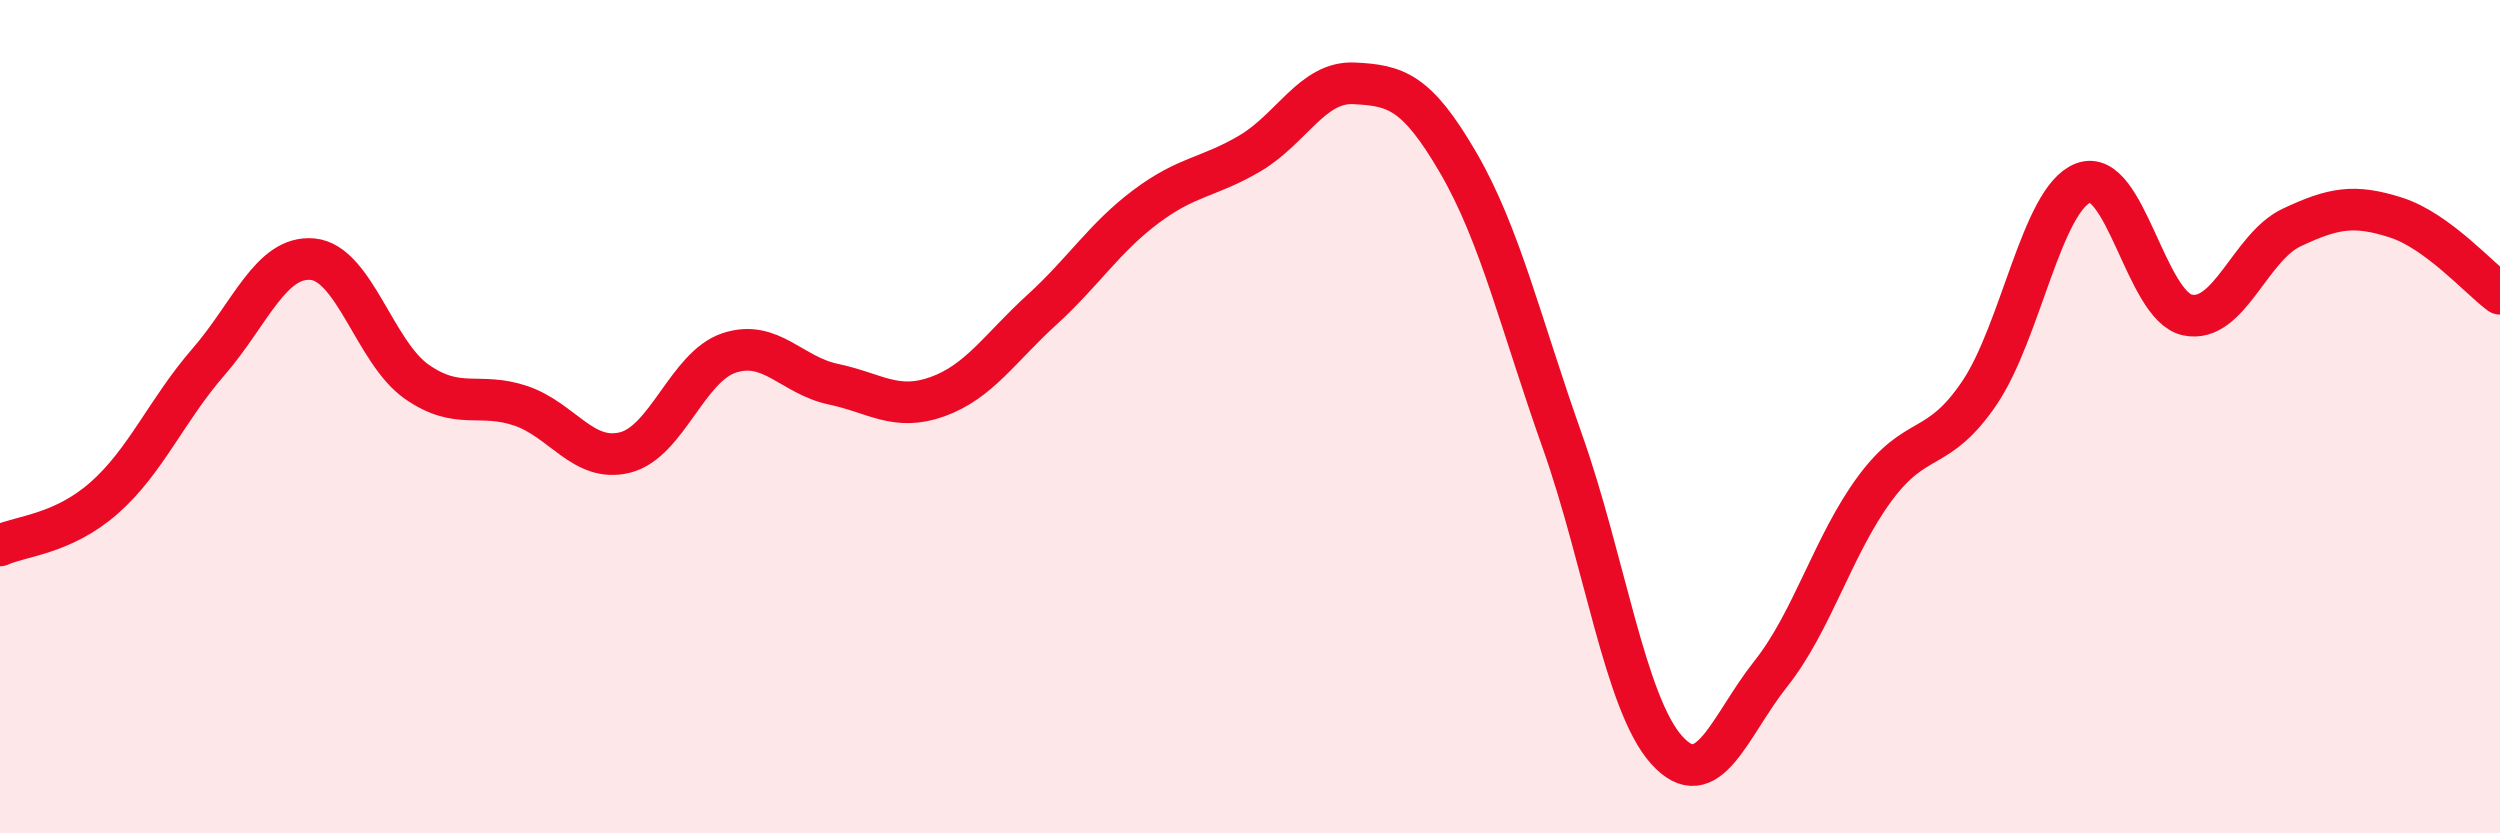 
    <svg width="60" height="20" viewBox="0 0 60 20" xmlns="http://www.w3.org/2000/svg">
      <path
        d="M 0,13.09 C 0.5,12.86 1.5,12.83 2.5,11.95 C 3.5,11.07 4,9.84 5,8.69 C 6,7.54 6.5,6.13 7.5,6.22 C 8.5,6.31 9,8.46 10,9.16 C 11,9.86 11.5,9.4 12.5,9.74 C 13.5,10.08 14,11.11 15,10.86 C 16,10.61 16.5,8.8 17.5,8.47 C 18.5,8.14 19,9.01 20,9.22 C 21,9.43 21.5,9.88 22.5,9.52 C 23.5,9.16 24,8.35 25,7.44 C 26,6.53 26.5,5.71 27.5,4.96 C 28.5,4.21 29,4.27 30,3.68 C 31,3.09 31.5,1.95 32.5,2 C 33.5,2.05 34,2.19 35,3.91 C 36,5.63 36.5,7.78 37.5,10.6 C 38.5,13.42 39,16.89 40,18 C 41,19.11 41.5,17.43 42.5,16.17 C 43.5,14.91 44,13.07 45,11.72 C 46,10.37 46.5,10.91 47.5,9.44 C 48.5,7.97 49,4.77 50,4.39 C 51,4.01 51.5,7.35 52.5,7.56 C 53.5,7.77 54,5.93 55,5.46 C 56,4.99 56.5,4.9 57.5,5.22 C 58.5,5.54 59.5,6.68 60,7.05L60 20L0 20Z"
        fill="#EB0A25"
        opacity="0.1"
        stroke-linecap="round"
        stroke-linejoin="round"
      />
      <path
        d="M 0,13.09 C 0.5,12.86 1.5,12.83 2.5,11.95 C 3.5,11.07 4,9.84 5,8.69 C 6,7.54 6.5,6.13 7.5,6.22 C 8.5,6.31 9,8.46 10,9.16 C 11,9.86 11.5,9.4 12.5,9.74 C 13.5,10.08 14,11.11 15,10.86 C 16,10.61 16.5,8.8 17.5,8.47 C 18.5,8.14 19,9.01 20,9.22 C 21,9.43 21.5,9.88 22.5,9.52 C 23.5,9.16 24,8.35 25,7.44 C 26,6.53 26.5,5.71 27.5,4.96 C 28.5,4.21 29,4.27 30,3.68 C 31,3.09 31.5,1.95 32.5,2 C 33.5,2.05 34,2.19 35,3.91 C 36,5.63 36.5,7.78 37.5,10.6 C 38.5,13.42 39,16.89 40,18 C 41,19.11 41.5,17.43 42.5,16.17 C 43.5,14.91 44,13.07 45,11.72 C 46,10.37 46.5,10.91 47.5,9.44 C 48.5,7.97 49,4.77 50,4.39 C 51,4.01 51.5,7.35 52.5,7.56 C 53.5,7.77 54,5.93 55,5.46 C 56,4.99 56.5,4.9 57.5,5.22 C 58.5,5.54 59.5,6.68 60,7.05"
        stroke="#EB0A25"
        stroke-width="1"
        fill="none"
        stroke-linecap="round"
        stroke-linejoin="round"
      />
    </svg>
  